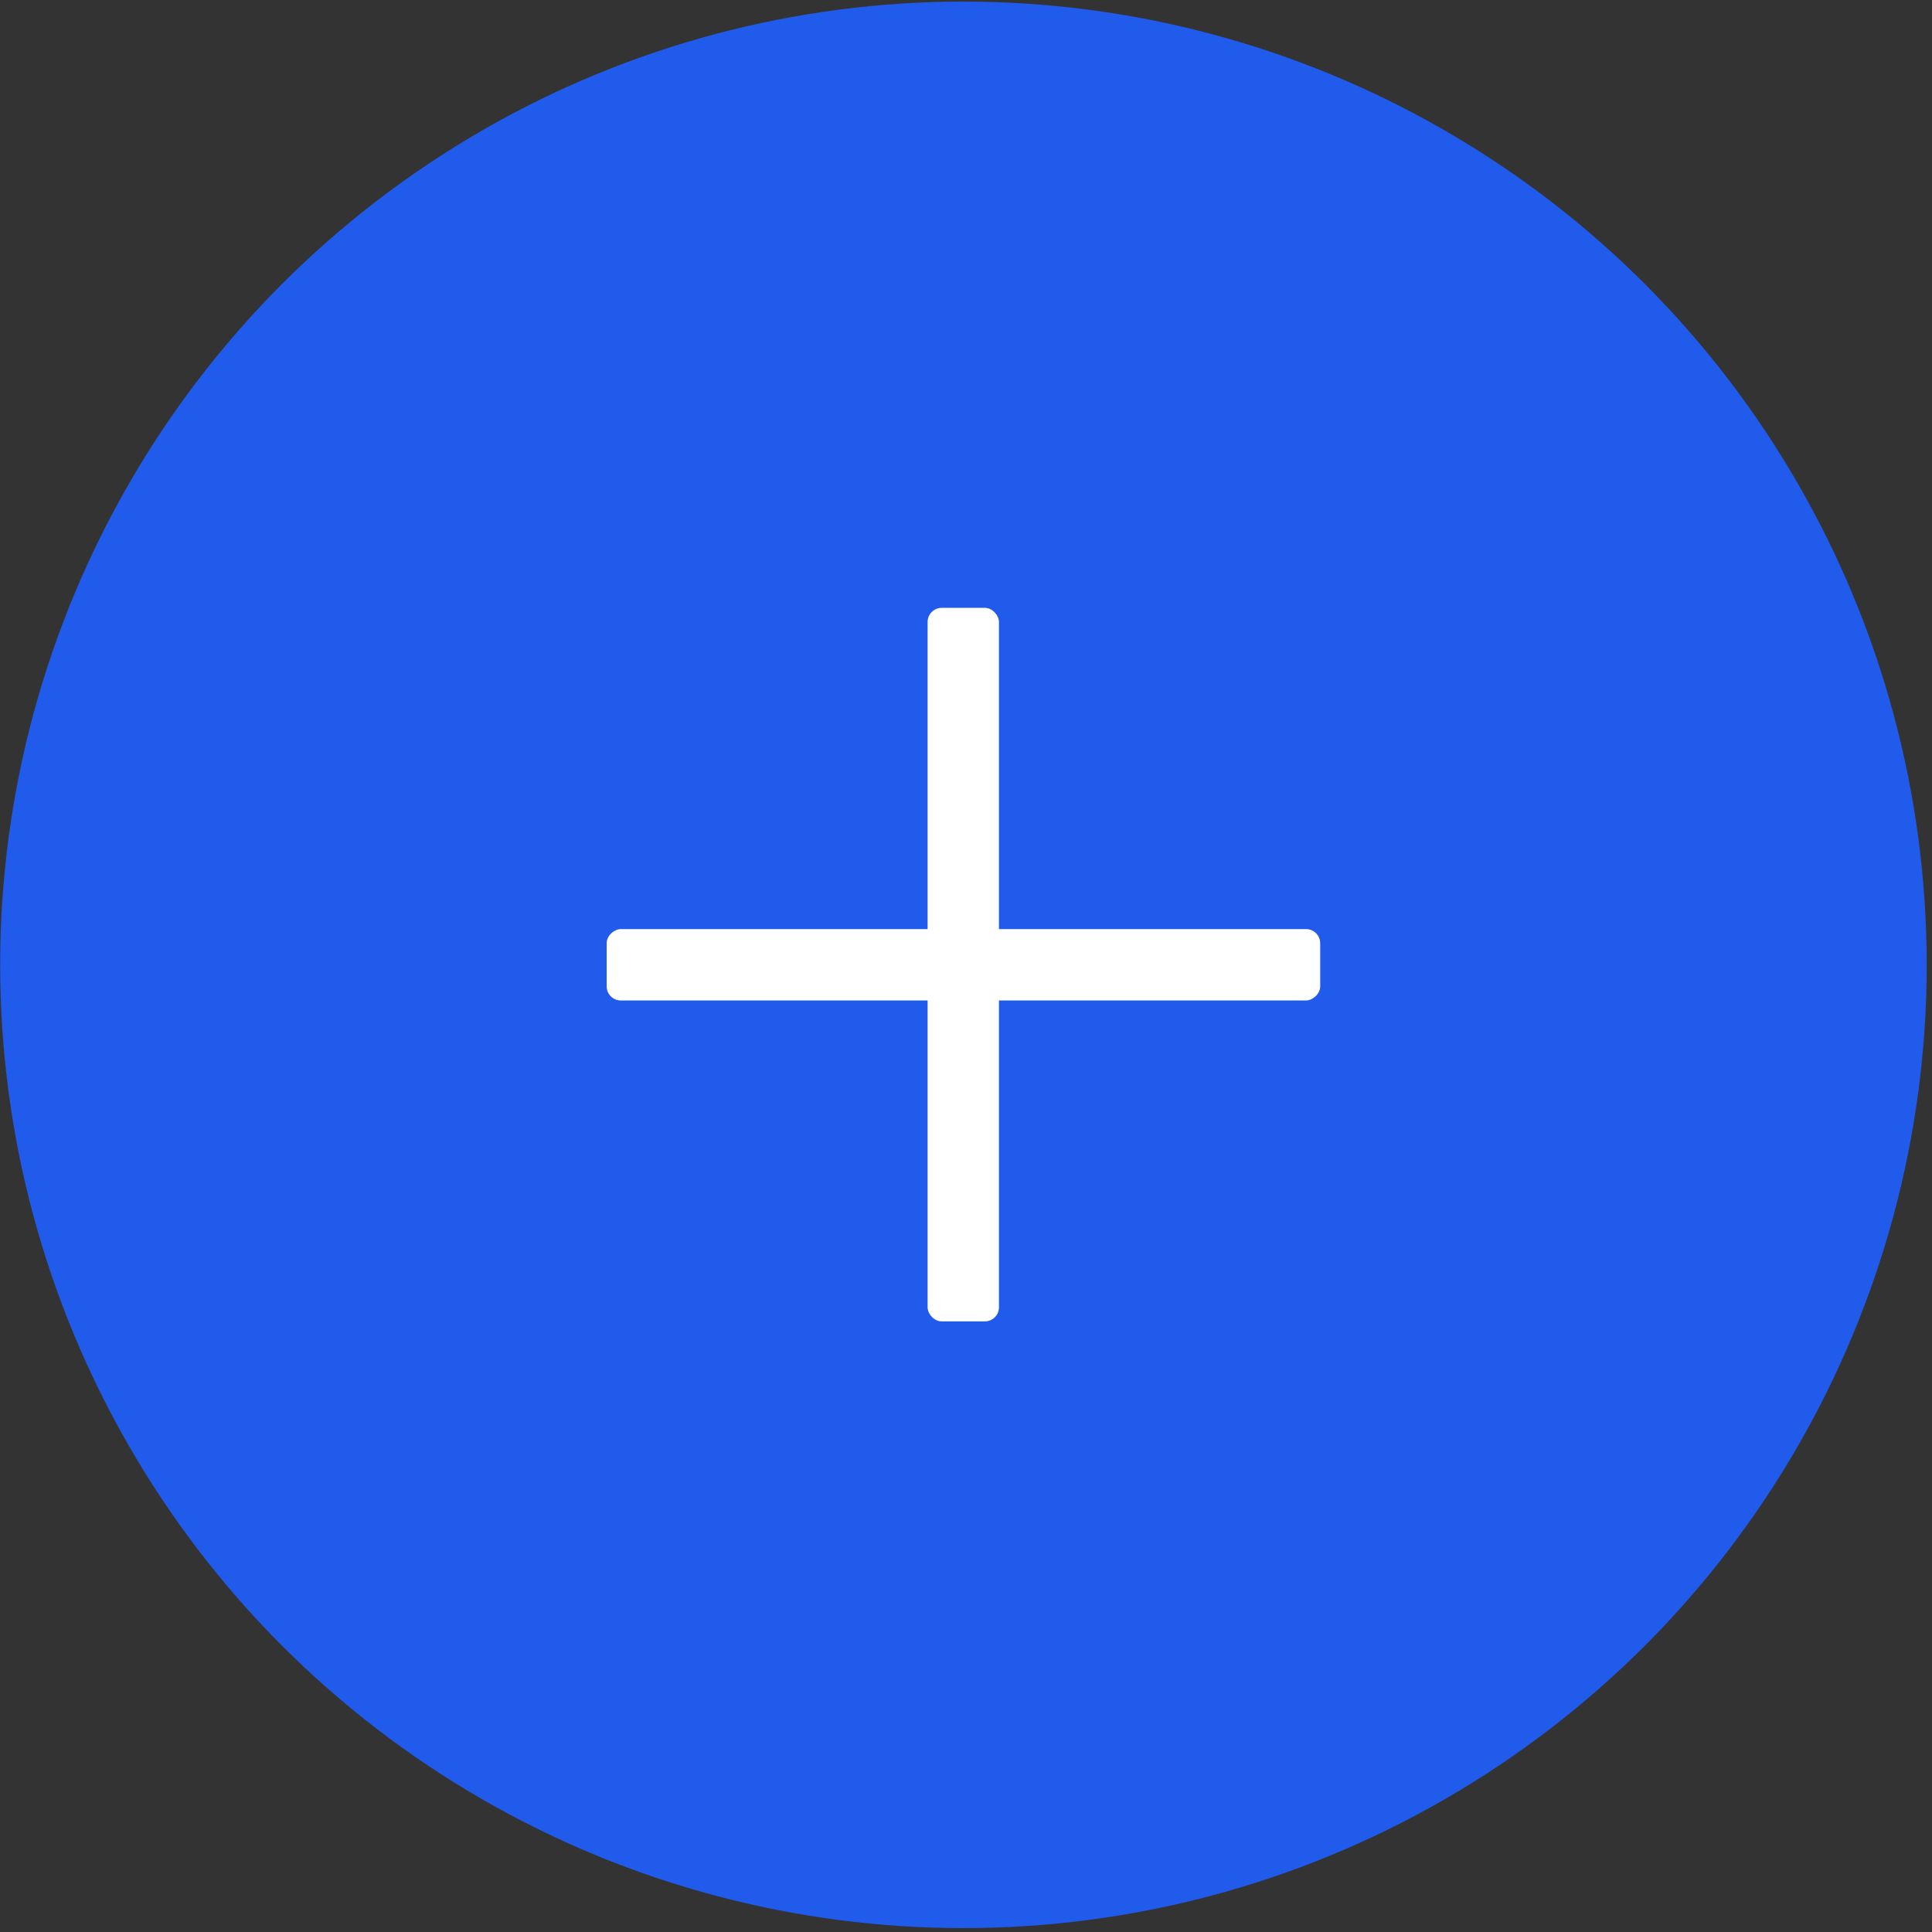 <?xml version="1.0" encoding="UTF-8"?> <svg xmlns="http://www.w3.org/2000/svg" width="274" height="274" viewBox="0 0 274 274" fill="none"><rect x="0" y="0" width="274" height="274" fill="#333333" stroke="none"/><circle cx="136.636" cy="136.836" r="136.612" fill="#205BEC"></circle><rect x="131.555" y="86.207" width="10.119" height="101.194" rx="2" fill="white"></rect><rect x="187.233" y="131.768" width="10.119" height="101.194" rx="2" transform="rotate(90 187.233 131.768)" fill="white"></rect></svg> 